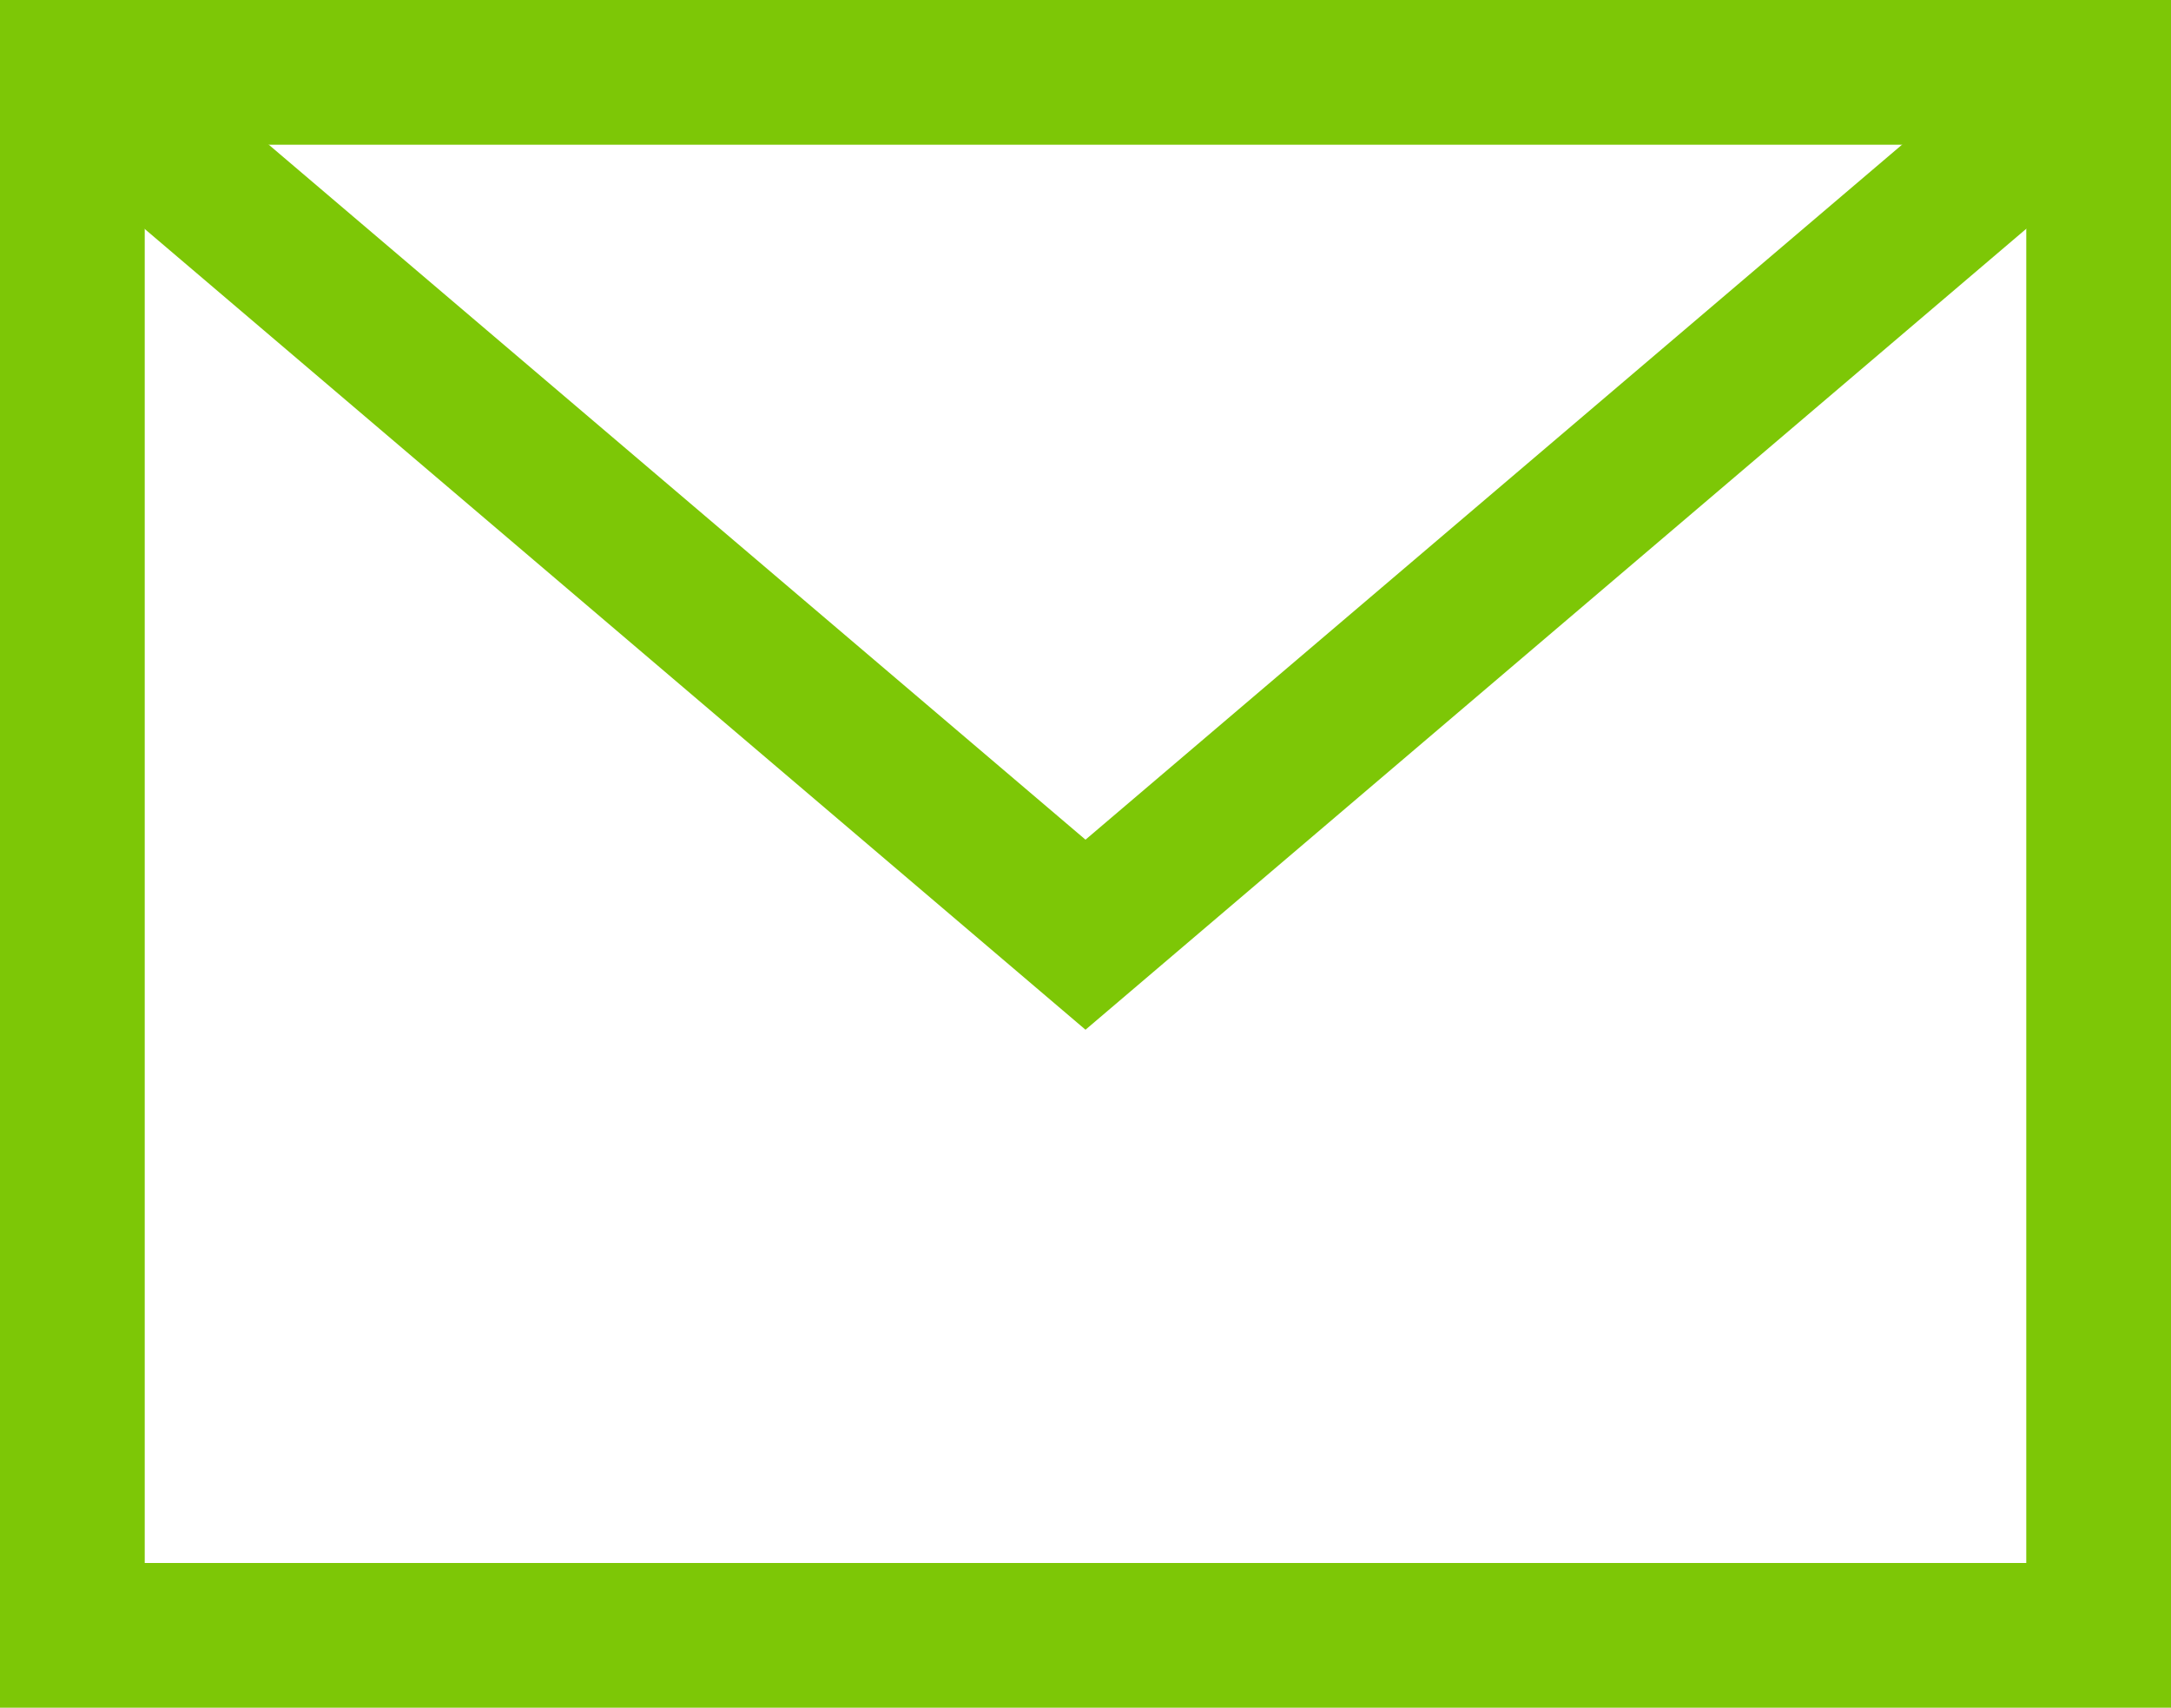 <svg xmlns="http://www.w3.org/2000/svg" width="37.5" height="29.5" viewBox="0 0 37.5 29.5"><defs><style>.a{fill:#7dc706;}</style></defs><g transform="translate(14320.5 19015.631)"><path class="a" d="M-1.25-1.25h37.5v29.5H-1.25Zm35,2.5H1.25v24.5h32.5Z" transform="translate(-14319.25 -19014.381)"/><path class="a" d="M70.25,21.157,51.94,5.571l1.62-1.9L70.25,17.874,86.94,3.667l1.62,1.9Z" transform="translate(-14372 -19019)"/></g></svg>